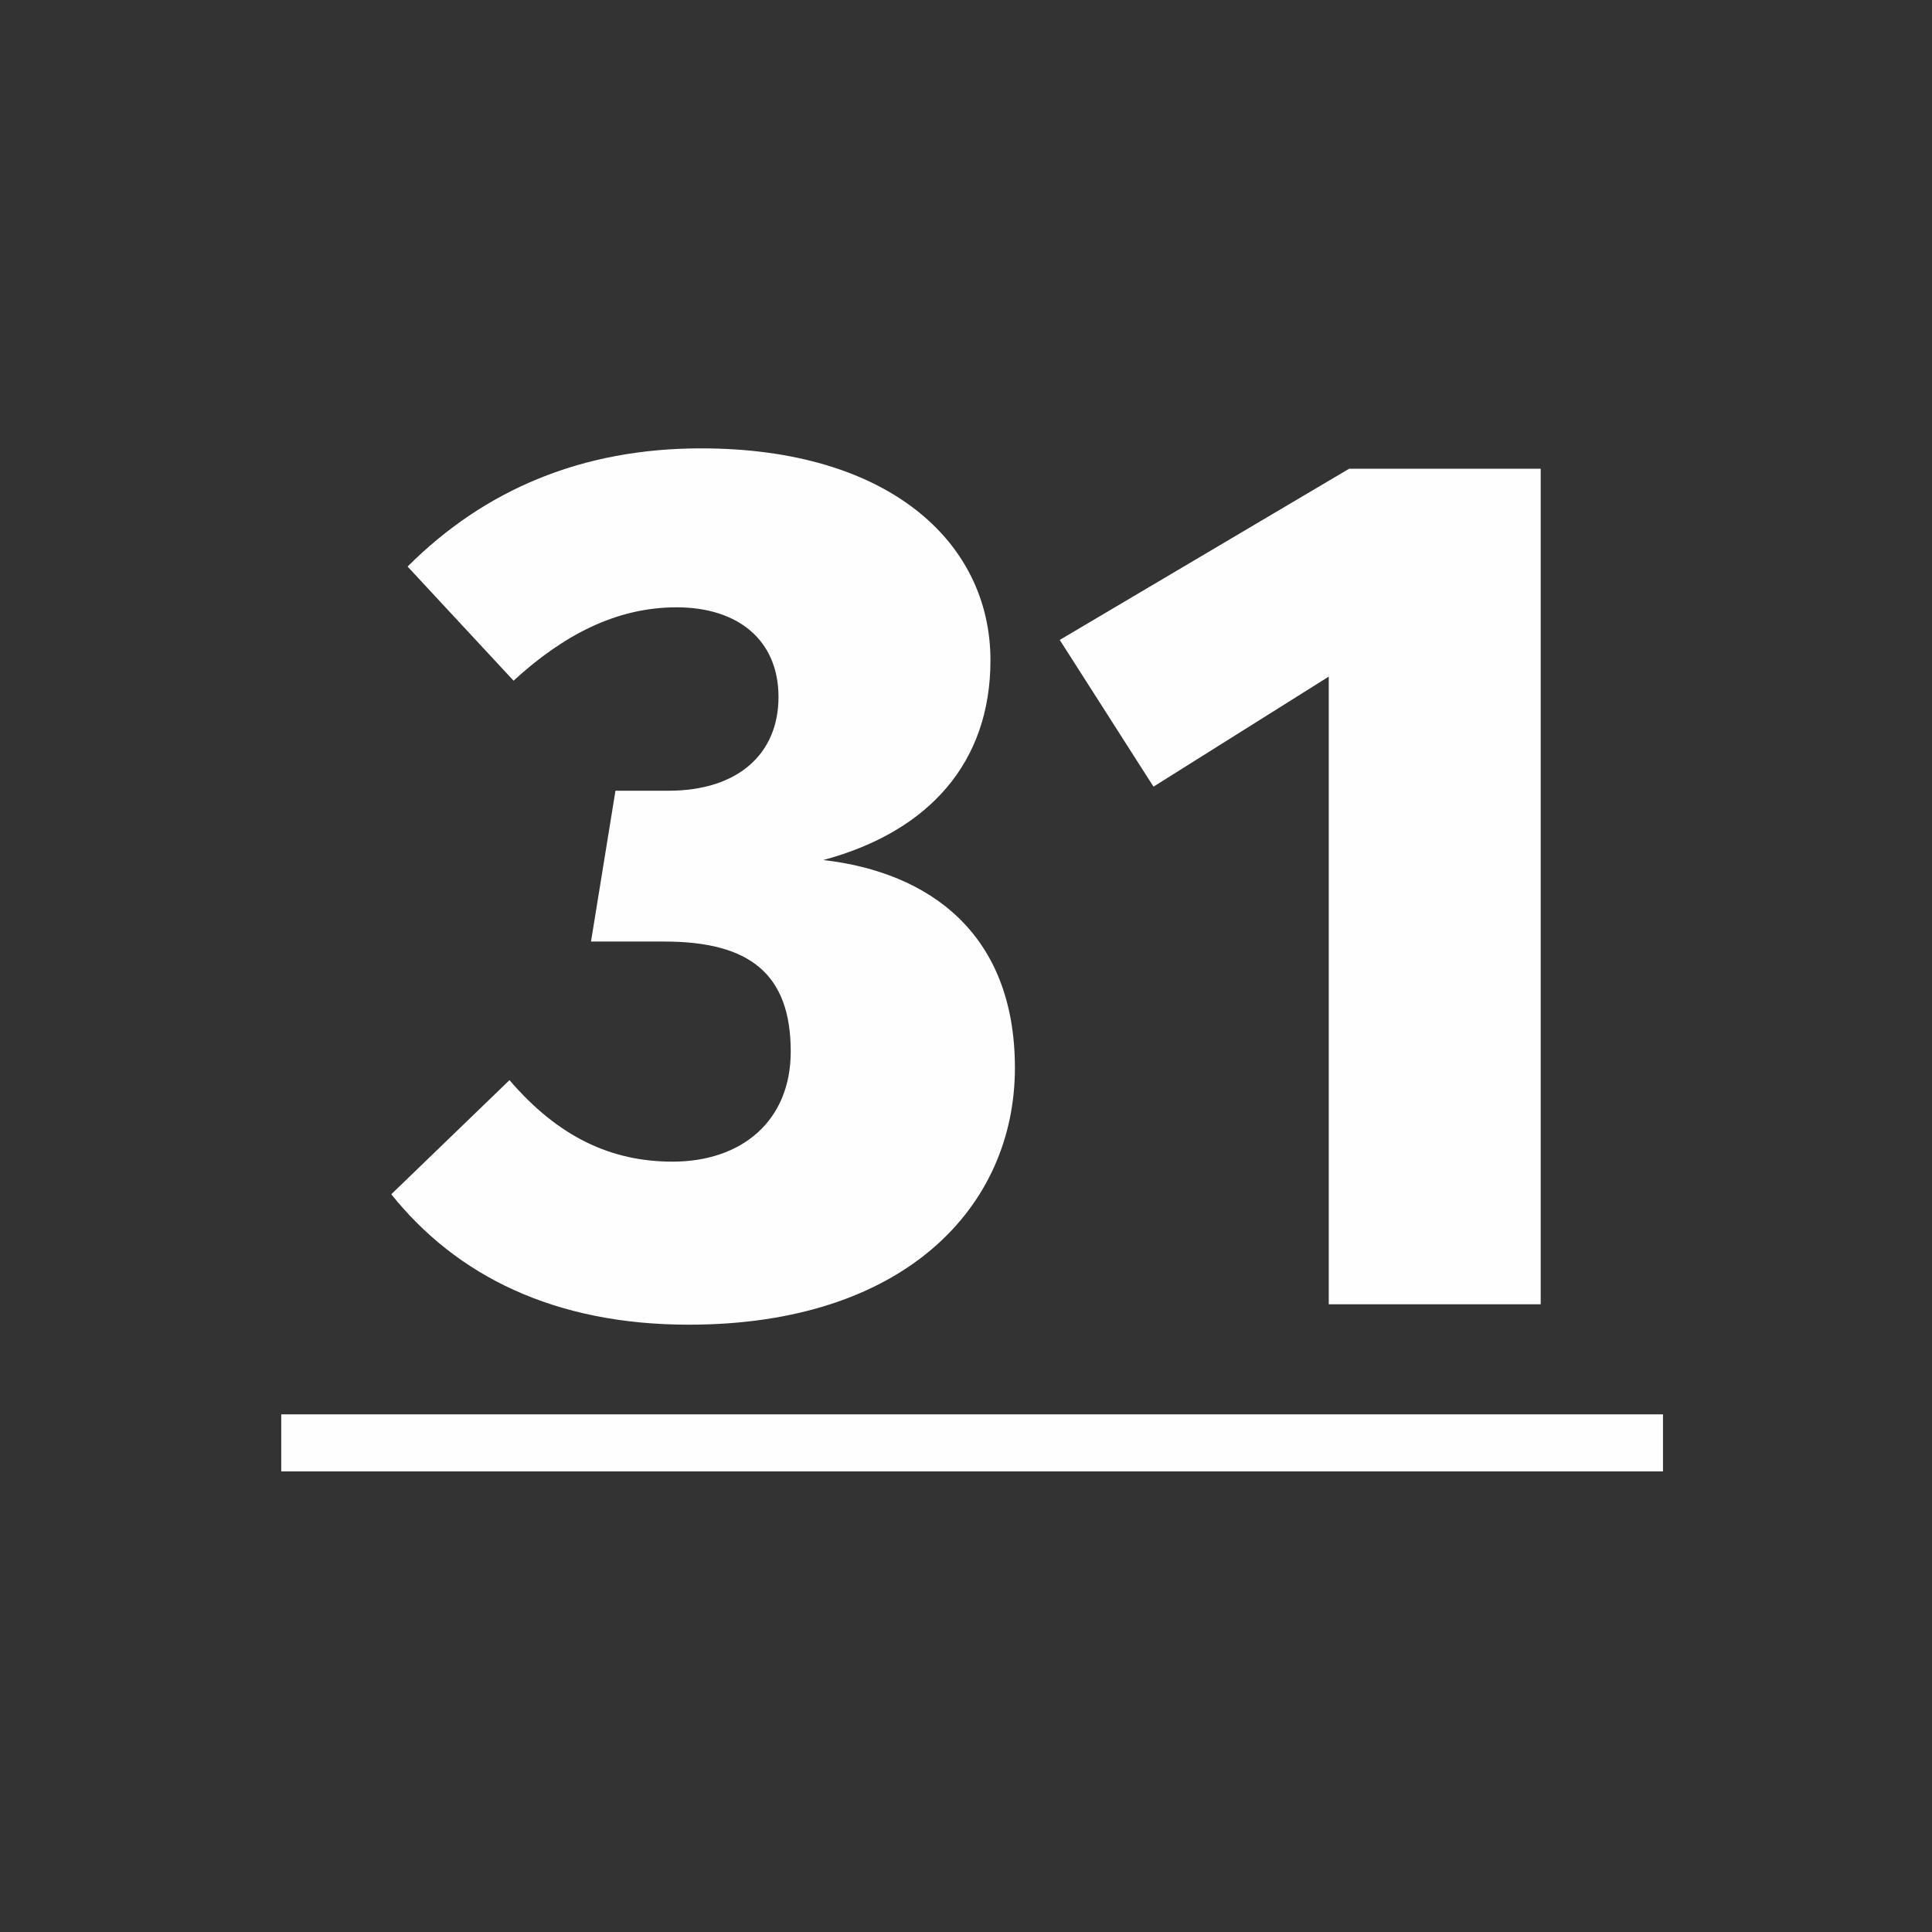 <?xml version="1.0" encoding="UTF-8"?>
<!DOCTYPE svg PUBLIC "-//W3C//DTD SVG 1.1//EN" "http://www.w3.org/Graphics/SVG/1.1/DTD/svg11.dtd">
<!-- Creator: CorelDRAW X8 -->
<svg xmlns="http://www.w3.org/2000/svg" xml:space="preserve" width="4.741mm" height="4.741mm" version="1.1" style="shape-rendering:geometricPrecision; text-rendering:geometricPrecision; image-rendering:optimizeQuality; fill-rule:evenodd; clip-rule:evenodd"
viewBox="0 0 474 474"
 xmlns:xlink="http://www.w3.org/1999/xlink">
 <rect x="0" y="0" width="474" height="474" fill="#333333" stroke="none"/>
 <defs>
  <style type="text/css">
   <![CDATA[
    .fil0 {fill:#FEFEFE;fill-rule:nonzero}
   ]]>
  </style>
 </defs>
 <g id="Слой_x0020_1">
  <path class="fil0" d="M172 110c-29,0 -53,10 -72,29l26 28c12,-11 25,-18 40,-18 15,0 25,8 25,22 0,14 -10,23 -27,23l-13 0 -6 37 18 0c21,0 31,8 31,27 0,17 -12,27 -29,27 -15,0 -28,-6 -40,-20l-29 28c16,20 40,32 73,32 53,0 80,-29 80,-63 0,-33 -21,-48 -47,-51 26,-7 41,-24 41,-49 0,-29 -25,-52 -71,-52zm206 210l0 -205 -47 0 -71 42 23 36 43 -27 0 154 52 0z"/>
  <polygon class="fil0" points="69,347 408,347 408,361 69,361 "/>
 </g>
</svg>
